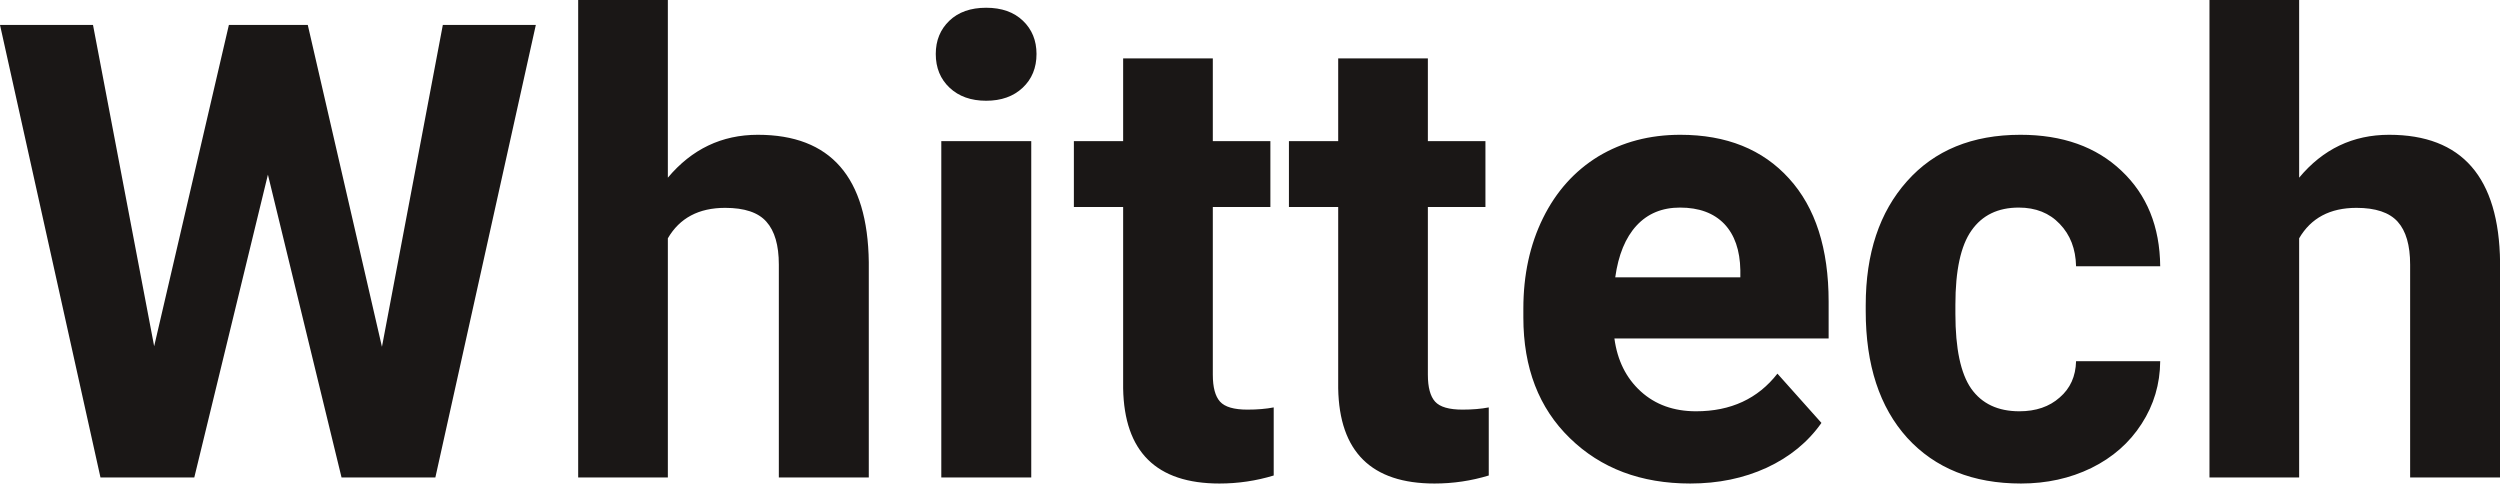 <?xml version="1.0" encoding="UTF-8" standalone="yes"?>
<svg xmlns="http://www.w3.org/2000/svg" width="100%" height="100%" viewBox="0 0 90.327 17.475" fill="rgb(26, 23, 22)">
  <path d="M11.12 0.90L13.80 12.53L16.00 0.90L19.36 0.90L15.73 17.25L12.34 17.25L9.68 6.31L7.02 17.25L3.63 17.25L0 0.90L3.36 0.90L5.57 12.51L8.27 0.90L11.12 0.90ZM24.13 0L24.13 6.42Q25.43 4.87 27.38 4.87L27.38 4.87Q31.33 4.87 31.39 9.47L31.39 9.47L31.39 17.25L28.14 17.25L28.14 9.56Q28.14 8.51 27.69 8.01Q27.25 7.51 26.20 7.51L26.20 7.51Q24.77 7.51 24.13 8.61L24.13 8.61L24.13 17.25L20.89 17.25L20.89 0L24.13 0ZM37.26 5.10L37.26 17.25L34.01 17.25L34.01 5.10L37.26 5.10ZM33.81 1.95L33.81 1.95Q33.81 1.22 34.30 0.75Q34.79 0.28 35.63 0.28L35.63 0.28Q36.47 0.28 36.96 0.75Q37.45 1.22 37.45 1.95L37.45 1.95Q37.45 2.70 36.95 3.17Q36.45 3.64 35.63 3.64Q34.81 3.64 34.31 3.17Q33.81 2.70 33.81 1.95ZM40.58 2.11L43.82 2.11L43.82 5.10L45.90 5.10L45.90 7.48L43.82 7.48L43.82 13.54Q43.82 14.22 44.08 14.51Q44.34 14.80 45.07 14.80L45.07 14.80Q45.61 14.80 46.02 14.72L46.02 14.72L46.02 17.18Q45.07 17.47 44.06 17.47L44.06 17.47Q40.64 17.47 40.58 14.03L40.58 14.03L40.58 7.48L38.80 7.48L38.80 5.10L40.58 5.10L40.58 2.11ZM48.35 2.11L51.59 2.11L51.59 5.10L53.67 5.10L53.67 7.48L51.59 7.48L51.59 13.54Q51.59 14.22 51.85 14.51Q52.11 14.80 52.84 14.80L52.84 14.80Q53.38 14.80 53.79 14.72L53.79 14.72L53.79 17.18Q52.84 17.47 51.83 17.47L51.83 17.47Q48.41 17.47 48.35 14.03L48.35 14.03L48.35 7.48L46.57 7.48L46.57 5.10L48.35 5.10L48.35 2.11ZM61.07 17.47L61.07 17.47Q58.40 17.47 56.72 15.83Q55.04 14.20 55.04 11.47L55.04 11.47L55.04 11.15Q55.04 9.32 55.75 7.88Q56.46 6.44 57.75 5.65Q59.05 4.87 60.71 4.87L60.71 4.87Q63.21 4.87 64.64 6.45Q66.07 8.02 66.07 10.90L66.07 10.90L66.07 12.23L58.33 12.23Q58.49 13.42 59.28 14.14Q60.07 14.86 61.28 14.86L61.28 14.86Q63.16 14.86 64.22 13.50L64.22 13.50L65.81 15.28Q65.08 16.32 63.83 16.90Q62.59 17.47 61.07 17.47ZM60.70 7.50L60.70 7.50Q59.73 7.50 59.13 8.15Q58.53 8.80 58.36 10.02L58.36 10.02L62.88 10.02L62.88 9.76Q62.86 8.68 62.30 8.09Q61.73 7.50 60.70 7.50ZM72.96 14.86L72.96 14.86Q73.86 14.86 74.42 14.36Q74.99 13.87 75.01 13.05L75.01 13.05L78.05 13.05Q78.04 14.29 77.38 15.31Q76.72 16.34 75.56 16.91Q74.41 17.47 73.02 17.47L73.02 17.47Q70.42 17.47 68.91 15.82Q67.41 14.16 67.41 11.24L67.41 11.24L67.41 11.03Q67.41 8.22 68.90 6.55Q70.39 4.87 73.00 4.87L73.00 4.87Q75.28 4.87 76.65 6.17Q78.03 7.47 78.05 9.62L78.05 9.62L75.01 9.62Q74.99 8.68 74.42 8.09Q73.86 7.50 72.94 7.50L72.94 7.50Q71.81 7.50 71.23 8.33Q70.65 9.15 70.65 11.01L70.65 11.01L70.65 11.34Q70.65 13.22 71.22 14.04Q71.80 14.86 72.96 14.86ZM83.07 0L83.07 6.42Q84.36 4.87 86.32 4.87L86.32 4.87Q90.27 4.87 90.33 9.47L90.33 9.47L90.33 17.25L87.08 17.25L87.08 9.56Q87.08 8.51 86.63 8.01Q86.18 7.51 85.14 7.51L85.14 7.51Q83.71 7.51 83.07 8.61L83.07 8.61L83.07 17.25L79.83 17.25L79.83 0L83.07 0Z" preserveAspectRatio="none"/>
</svg>